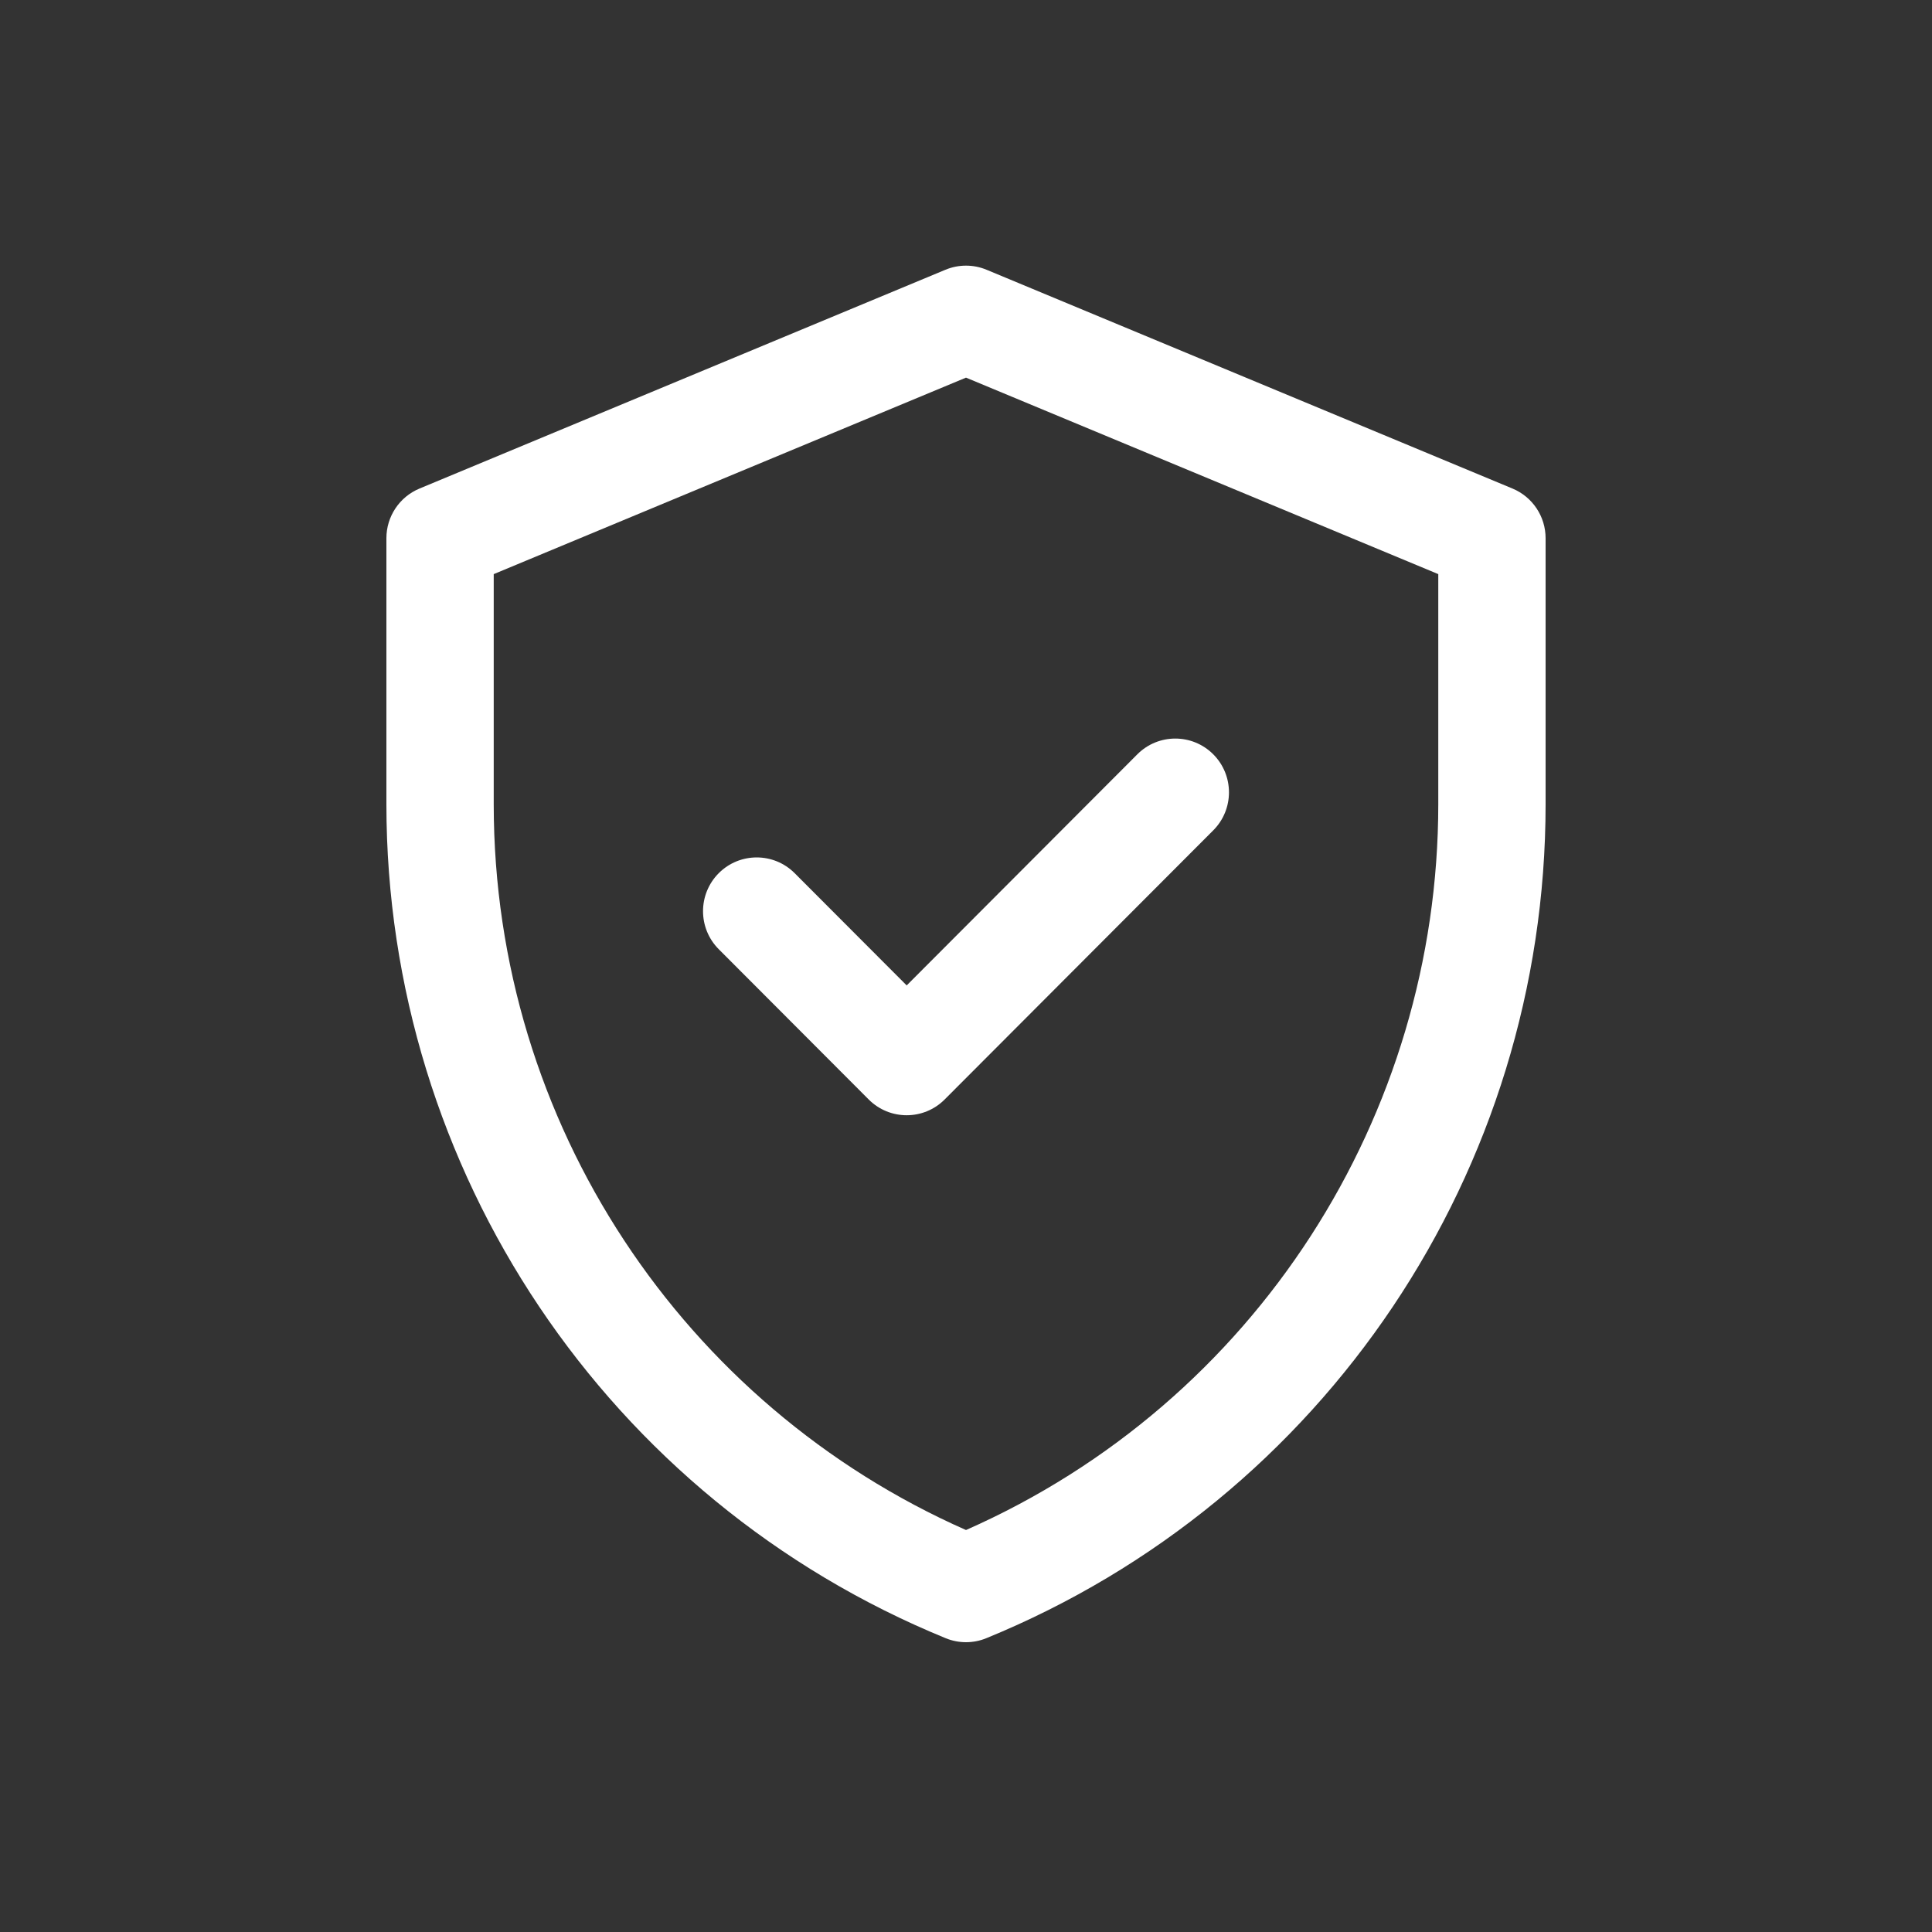 <?xml version="1.0" encoding="UTF-8"?>
<svg width="80px" height="80px" viewBox="0 0 80 80" version="1.1" xmlns="http://www.w3.org/2000/svg" xmlns:xlink="http://www.w3.org/1999/xlink">
    <rect x="0" y="0" width="80" height="80" fill="#333333" stroke="none"/>
    <title>Artboard</title>
    <g id="Artboard" stroke="none" stroke-width="1" fill="none" fill-rule="evenodd">
        <g id="shield-(1)" transform="translate(16, 11)" fill="#FFFFFF" fill-rule="nonzero">
            <path d="M46.63,9.23 L24.852,0.17 C24.307,-0.057 23.693,-0.057 23.148,0.17 L1.37,9.23 C0.541,9.575 0,10.386 0,11.286 L0,22.299 C0,37.464 9.148,51.104 23.16,56.835 C23.698,57.055 24.301,57.055 24.84,56.835 C38.852,51.104 48,37.464 48,22.299 L48,11.286 C48,10.386 47.459,9.575 46.63,9.23 Z M43.556,22.299 C43.556,35.19 36,47.058 24,52.355 C12.321,47.199 4.444,35.54 4.444,22.299 L4.444,12.773 L24,4.637 L43.556,12.773 L43.556,22.299 Z M21.544,29.804 L31.095,20.234 C31.963,19.365 33.37,19.365 34.238,20.234 C35.106,21.104 35.106,22.514 34.238,23.383 L23.115,34.528 C22.247,35.397 20.84,35.397 19.972,34.528 L13.762,28.305 C12.894,27.435 12.894,26.026 13.762,25.156 C14.63,24.287 16.037,24.287 16.905,25.156 L21.544,29.804 Z" id="Shape"></path>
        </g>
    </g>
</svg>